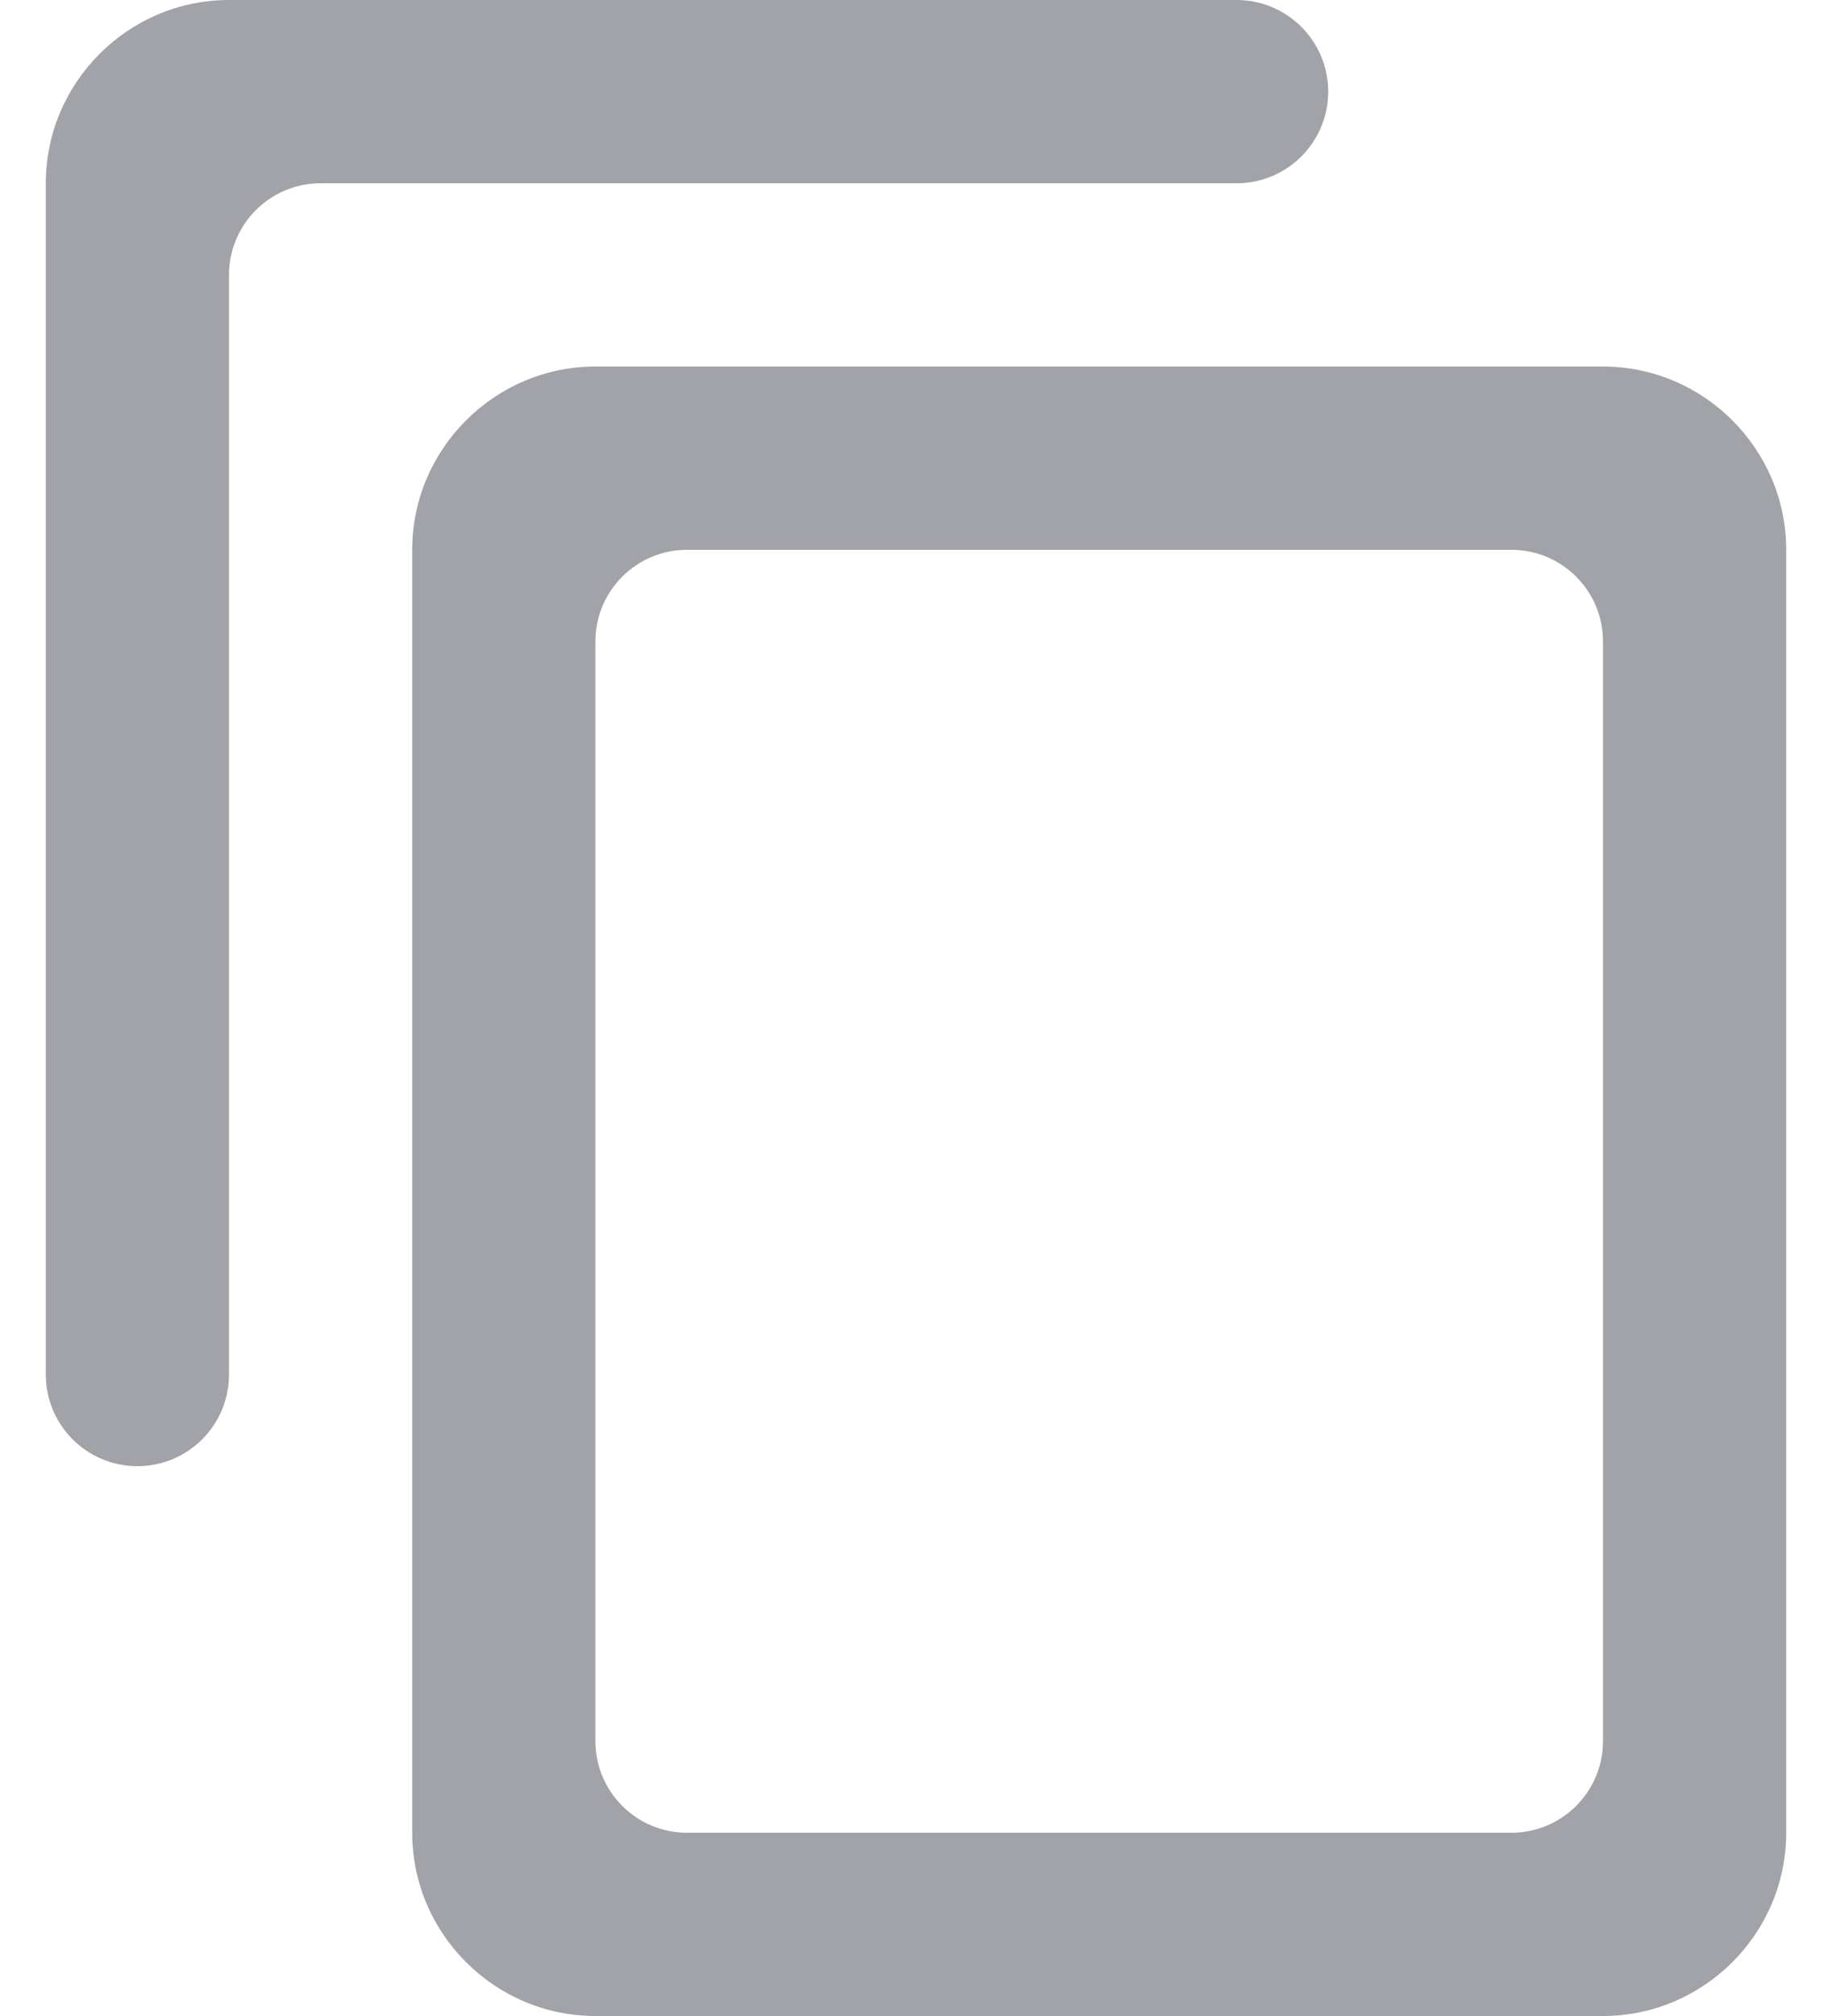 <?xml version="1.0" encoding="UTF-8"?>
<svg width="20px" height="22px" viewBox="0 0 20 22" version="1.1" xmlns="http://www.w3.org/2000/svg" xmlns:xlink="http://www.w3.org/1999/xlink">
    <!-- Generator: Sketch 57.1 (83088) - https://sketch.com -->
    <title>icon/content/copy</title>
    <desc>Created with Sketch.</desc>
    <g id="Page" stroke="none" stroke-width="1" fill="none" fill-rule="evenodd">
        <g id="[Desktop]-98-05-OSM-Discount---DK-Discount-Code---Copy" transform="translate(-636, -552)" fill="#A1A3A8">
            <g id="Group-5" transform="translate(386, 535)">
                <g id="icon/content/copy" transform="translate(248, 16)">
                    <path d="M15.5,1 C16.052,1 16.5,1.448 16.5,2 C16.5,2.552 16.052,3 15.5,3 L5.5,3 C4.948,3 4.5,3.448 4.5,4 L4.5,16 C4.5,16.552 4.052,17 3.5,17 C2.948,17 2.5,16.552 2.5,16 L2.5,3 C2.5,1.9 3.4,1 4.5,1 L15.5,1 Z M19.5,5 L8.5,5 C7.4,5 6.5,5.9 6.5,7 L6.5,21 C6.5,22.1 7.4,23 8.5,23 L19.5,23 C20.6,23 21.5,22.1 21.5,21 L21.5,7 C21.5,5.9 20.6,5 19.5,5 Z M18.5,21 L9.5,21 C8.948,21 8.5,20.552 8.5,20 L8.5,8 C8.5,7.448 8.948,7 9.5,7 L18.5,7 C19.052,7 19.5,7.448 19.5,8 L19.5,20 C19.5,20.552 19.052,21 18.5,21 Z" id="shape"></path>
                </g>
            </g>
        </g>
    </g>
</svg>